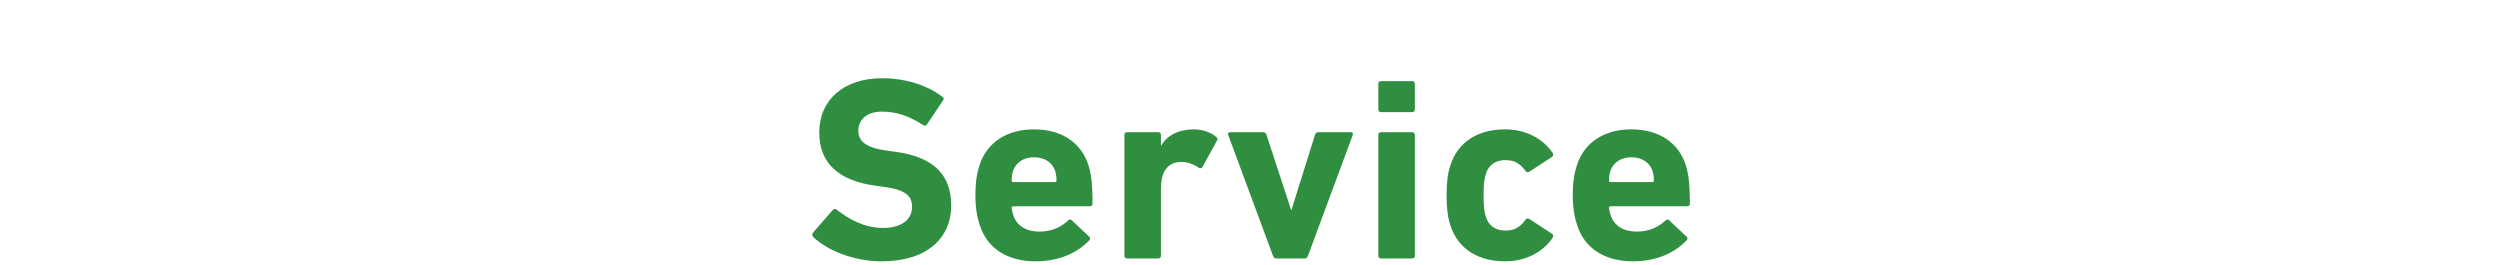 <svg width="671" height="71" viewBox="0 0 671 71" fill="none" xmlns="http://www.w3.org/2000/svg">
<path d="M438.299 70.139C430.599 70.139 425.279 66.569 423.319 60.479C422.619 58.379 422.129 55.929 422.129 52.429C422.129 48.859 422.549 46.409 423.249 44.309C425.209 38.219 430.599 34.719 437.809 34.719C445.299 34.719 450.479 38.289 452.439 44.239C453.139 46.479 453.559 48.929 453.559 54.669C453.559 55.089 453.279 55.369 452.789 55.369H432.279C431.999 55.369 431.859 55.509 431.859 55.789C431.929 56.489 432.069 57.119 432.279 57.679C433.189 60.619 435.779 62.159 439.279 62.159C442.639 62.159 445.089 60.969 447.049 59.149C447.399 58.869 447.749 58.799 448.029 59.149L452.649 63.489C452.999 63.769 452.999 64.189 452.719 64.469C449.499 67.899 444.529 70.139 438.299 70.139ZM432.279 48.859H443.479C443.759 48.859 443.899 48.719 443.899 48.439C443.899 47.389 443.759 46.619 443.549 45.919C442.779 43.609 440.679 42.209 437.879 42.209C435.079 42.209 432.979 43.609 432.209 45.919C431.999 46.619 431.859 47.389 431.859 48.439C431.859 48.719 431.999 48.859 432.279 48.859Z" fill="#308E41"/>
<path d="M403.938 70.139C396.798 70.139 391.338 66.849 389.308 60.549C388.608 58.519 388.258 55.999 388.258 52.429C388.258 48.859 388.608 46.339 389.308 44.309C391.338 38.009 396.798 34.719 403.938 34.719C409.748 34.719 414.298 37.379 416.748 41.089C416.958 41.439 416.958 41.789 416.608 42.069L410.518 46.059C410.098 46.339 409.748 46.269 409.468 45.919C407.998 43.889 406.528 42.979 404.078 42.979C401.488 42.979 399.598 44.169 398.828 46.619C398.338 48.019 398.198 49.629 398.198 52.429C398.198 55.229 398.338 56.839 398.828 58.239C399.598 60.689 401.488 61.879 404.078 61.879C406.528 61.879 407.998 60.969 409.468 58.939C409.748 58.589 410.098 58.519 410.518 58.799L416.608 62.789C416.958 63.069 416.958 63.419 416.748 63.769C414.298 67.479 409.748 70.139 403.938 70.139Z" fill="#308E41"/>
<path d="M379.044 30.099H370.644C370.224 30.099 369.944 29.82 369.944 29.399V22.47C369.944 22.049 370.224 21.77 370.644 21.77H379.044C379.464 21.77 379.744 22.049 379.744 22.47V29.399C379.744 29.82 379.464 30.099 379.044 30.099ZM379.044 69.37H370.644C370.224 69.37 369.944 69.09 369.944 68.669V36.19C369.944 35.77 370.224 35.489 370.644 35.489H379.044C379.464 35.489 379.744 35.77 379.744 36.19V68.669C379.744 69.09 379.464 69.37 379.044 69.37Z" fill="#308E41"/>
<path d="M350.217 69.368H342.517C342.097 69.368 341.817 69.088 341.677 68.668L329.637 36.188C329.497 35.768 329.707 35.488 330.197 35.488H339.017C339.507 35.488 339.787 35.698 339.927 36.188L346.507 56.278H346.647L352.947 36.188C353.087 35.698 353.367 35.488 353.857 35.488H362.537C363.027 35.488 363.237 35.768 363.097 36.188L351.057 68.668C350.917 69.088 350.637 69.368 350.217 69.368Z" fill="#308E41"/>
<path d="M310.892 69.369H302.492C302.072 69.369 301.792 69.089 301.792 68.669V36.189C301.792 35.769 302.072 35.489 302.492 35.489H310.892C311.312 35.489 311.592 35.769 311.592 36.189V39.059H311.662C313.272 36.329 316.352 34.719 320.482 34.719C322.722 34.719 324.962 35.489 326.432 36.749C326.782 37.029 326.852 37.309 326.642 37.729L322.722 44.869C322.442 45.219 322.162 45.219 321.742 45.009C320.132 43.959 318.522 43.399 316.842 43.469C313.202 43.609 311.592 46.269 311.592 50.819V68.669C311.592 69.089 311.312 69.369 310.892 69.369Z" fill="#308E41"/>
<path d="M277.969 70.139C270.269 70.139 264.949 66.569 262.989 60.479C262.289 58.379 261.799 55.929 261.799 52.429C261.799 48.859 262.219 46.409 262.919 44.309C264.879 38.219 270.269 34.719 277.479 34.719C284.969 34.719 290.149 38.289 292.109 44.239C292.809 46.479 293.229 48.929 293.229 54.669C293.229 55.089 292.949 55.369 292.459 55.369H271.949C271.669 55.369 271.529 55.509 271.529 55.789C271.599 56.489 271.739 57.119 271.949 57.679C272.859 60.619 275.449 62.159 278.949 62.159C282.309 62.159 284.759 60.969 286.719 59.149C287.069 58.869 287.419 58.799 287.699 59.149L292.319 63.489C292.669 63.769 292.669 64.189 292.389 64.469C289.169 67.899 284.199 70.139 277.969 70.139ZM271.949 48.859H283.149C283.429 48.859 283.569 48.719 283.569 48.439C283.569 47.389 283.429 46.619 283.219 45.919C282.449 43.609 280.349 42.209 277.549 42.209C274.749 42.209 272.649 43.609 271.879 45.919C271.669 46.619 271.529 47.389 271.529 48.439C271.529 48.719 271.669 48.859 271.949 48.859Z" fill="#308E41"/>
<path d="M236.618 70.14C229.198 70.14 221.988 67.2 218.278 63.63C217.998 63.35 217.858 62.86 218.208 62.44L223.528 56.35C223.808 56 224.228 56 224.578 56.28C227.728 58.8 231.998 61.18 237.038 61.18C242.008 61.18 244.808 58.87 244.808 55.51C244.808 52.71 243.128 50.96 237.458 50.19L234.938 49.84C225.278 48.51 219.888 43.96 219.888 35.56C219.888 26.81 226.468 21 236.758 21C243.058 21 248.938 22.89 252.928 25.97C253.348 26.25 253.418 26.53 253.068 27.02L248.798 33.39C248.518 33.74 248.168 33.81 247.818 33.6C244.178 31.22 240.678 29.96 236.758 29.96C232.558 29.96 230.388 32.13 230.388 35.14C230.388 37.87 232.348 39.62 237.808 40.39L240.328 40.74C250.128 42.07 255.308 46.55 255.308 55.16C255.308 63.77 248.938 70.14 236.618 70.14Z" fill="#308E41"/>
</svg>
